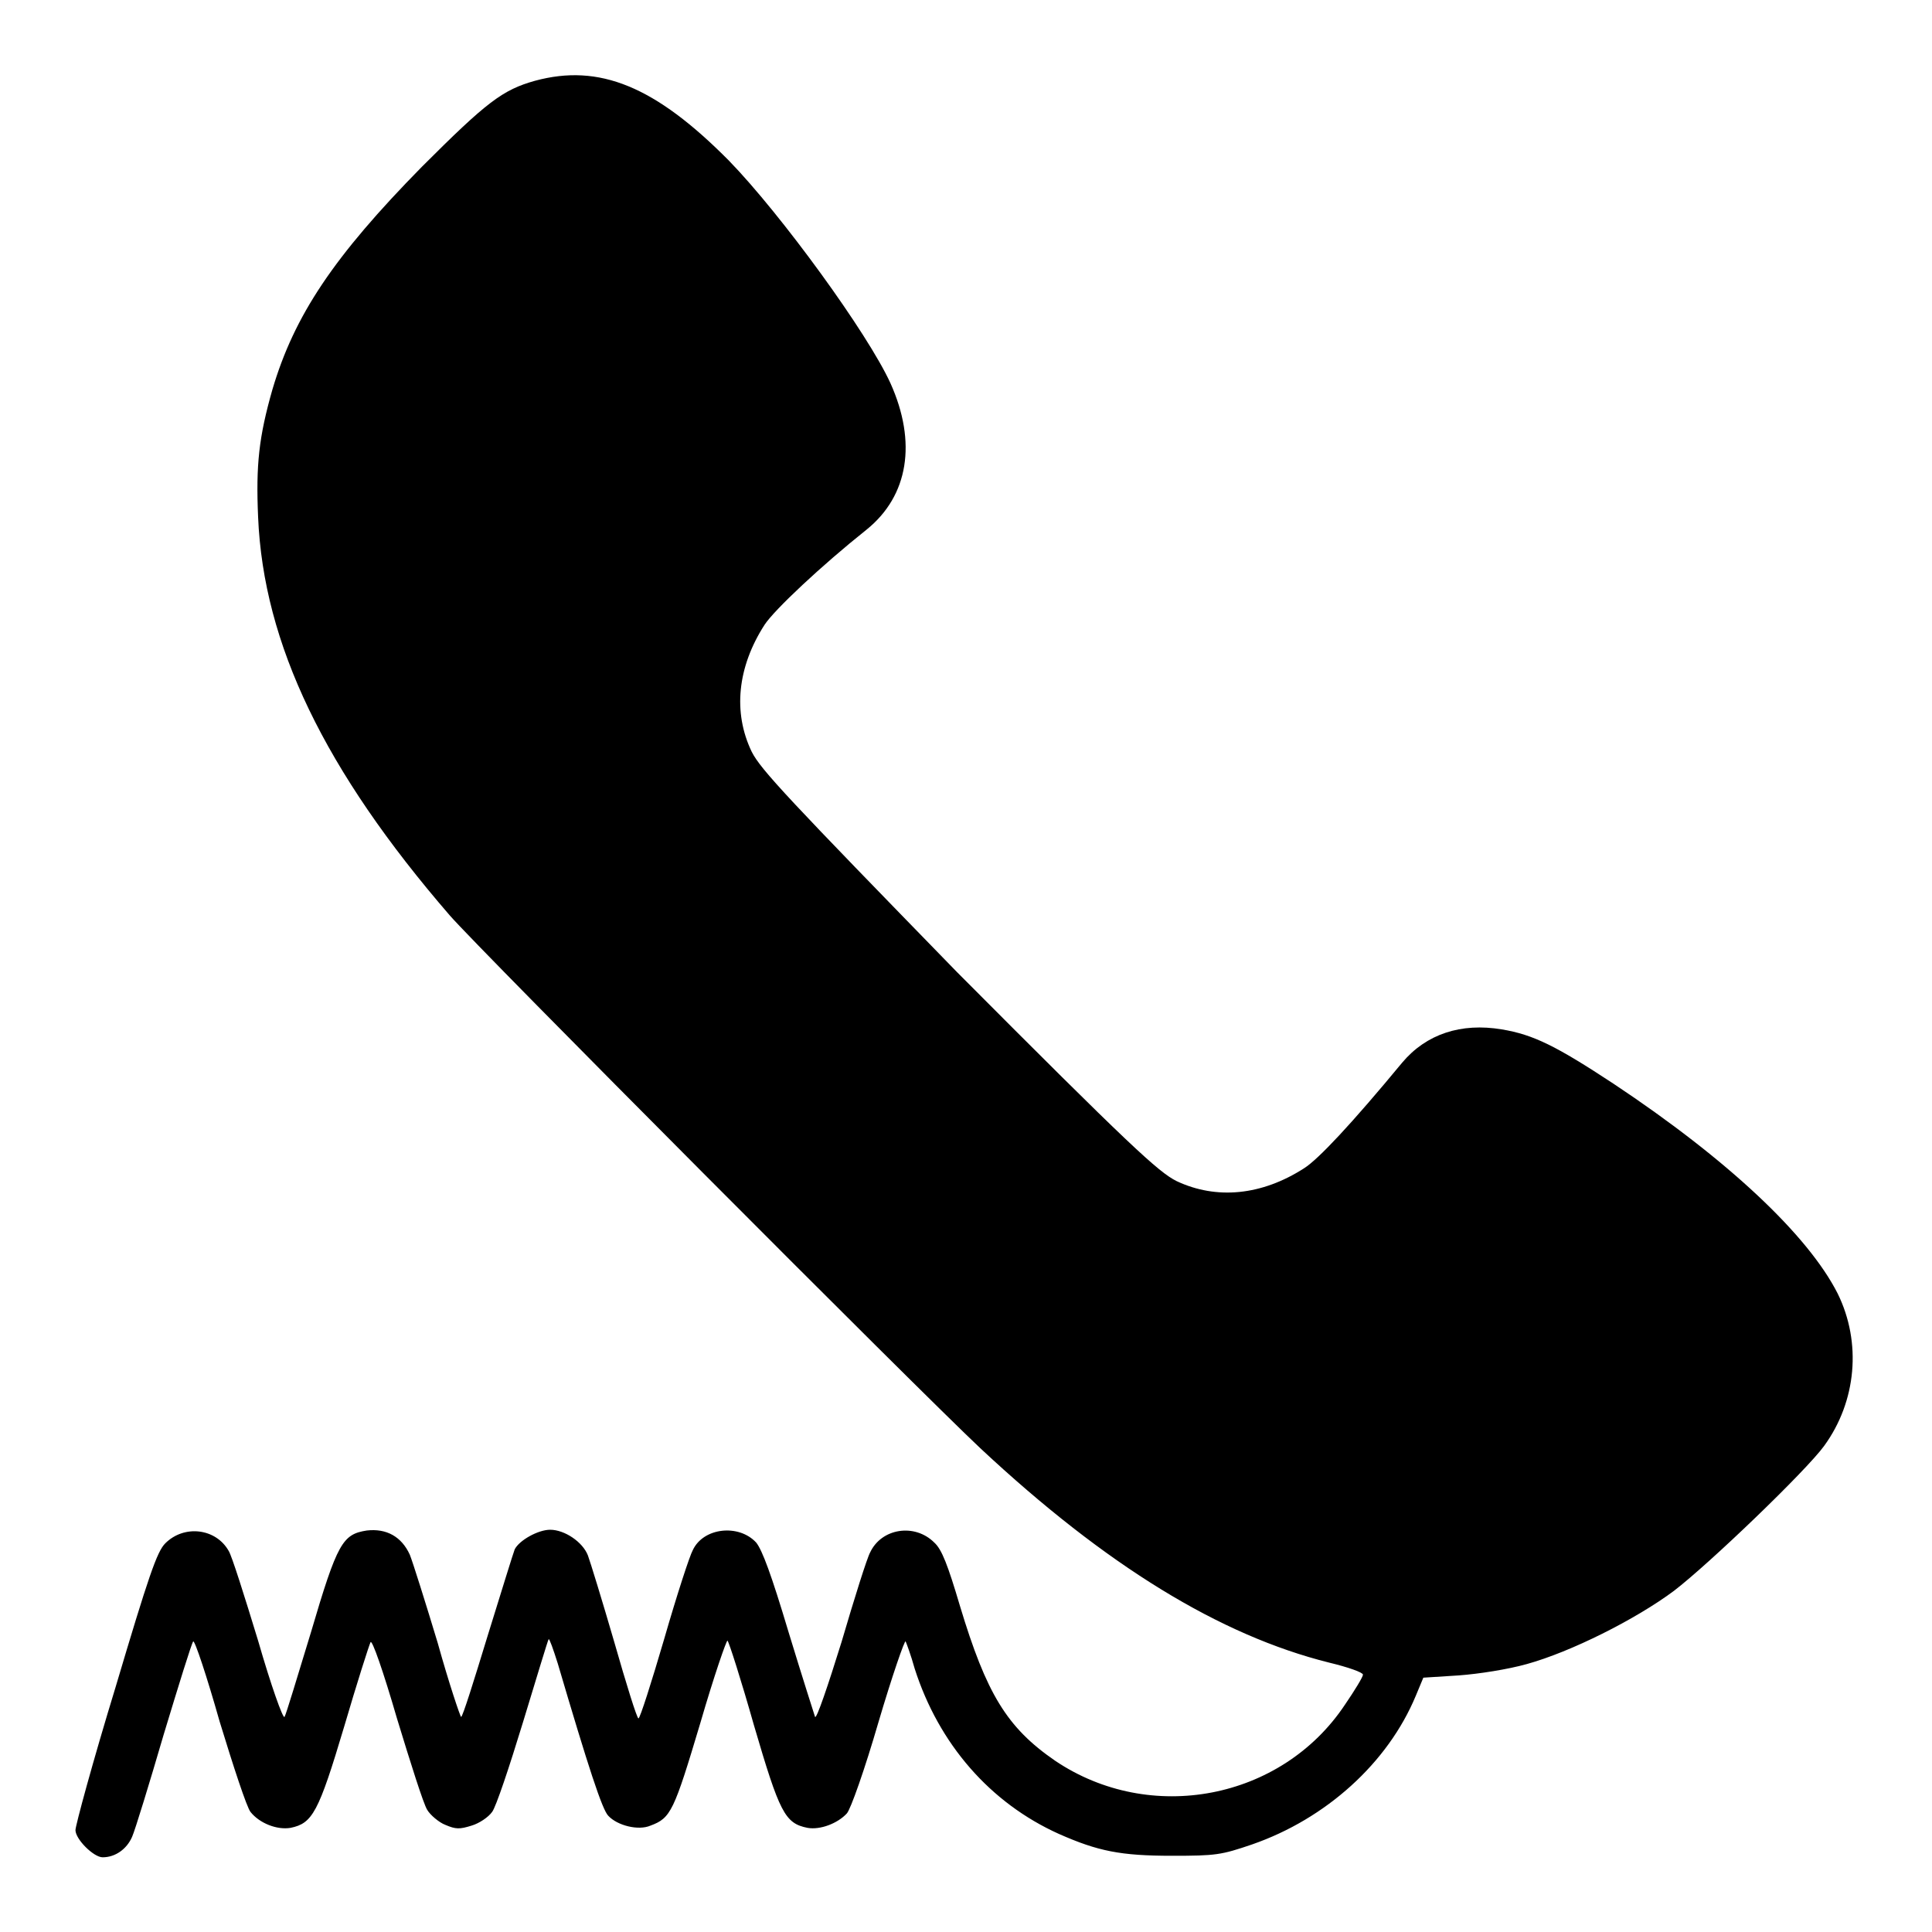 <?xml version="1.0" encoding="utf-8"?>
<!-- Svg Vector Icons : http://www.onlinewebfonts.com/icon -->
<!DOCTYPE svg PUBLIC "-//W3C//DTD SVG 1.1//EN" "http://www.w3.org/Graphics/SVG/1.1/DTD/svg11.dtd">
<svg version="1.1" xmlns="http://www.w3.org/2000/svg" xmlns:xlink="http://www.w3.org/1999/xlink" x="0px" y="0px" viewBox="0 0 256 256" enable-background="new 0 0 256 256" xml:space="preserve">
<g><g><g><path fill="#000000" d="M70.9,10.7c-4.3,1.2-6.4,2.8-15,11.4C44.2,34,39,41.8,36.1,51.6c-1.8,6.3-2.2,10-1.9,16.9c0.7,16.8,8.8,33.6,25.4,52.8c4,4.6,62,62.8,70.3,70.6c16.7,15.6,31.8,24.8,46.2,28.4c2.5,0.6,4.5,1.3,4.5,1.6c0,0.3-1.1,2.1-2.4,4c-8.4,12.6-25.8,15.9-38.4,7.4c-6.4-4.4-9.1-8.9-12.6-20.5c-1.6-5.4-2.4-7.5-3.4-8.4c-2.6-2.6-7-1.9-8.5,1.3c-0.4,0.7-2.1,6.1-3.8,11.9c-1.8,5.8-3.3,10.2-3.5,9.9c-0.1-0.3-1.7-5.3-3.5-11.2c-2.3-7.7-3.5-10.9-4.3-11.9c-2.3-2.5-7-2-8.4,1c-0.4,0.7-2.1,5.9-3.8,11.8c-1.7,5.8-3.2,10.5-3.4,10.5c-0.2,0-1.6-4.5-3.2-10.1c-1.6-5.5-3.2-10.7-3.5-11.5c-0.7-1.8-3.1-3.4-5-3.4c-1.6,0-4.1,1.4-4.7,2.6c-0.2,0.5-1.8,5.7-3.6,11.5c-1.8,5.9-3.3,10.7-3.5,10.7c-0.1,0-1.6-4.4-3.1-9.8c-1.6-5.3-3.3-10.7-3.7-11.7c-1.1-2.4-3.1-3.5-5.7-3.2c-3.2,0.5-3.9,1.6-7.4,13.5c-1.8,5.9-3.3,10.9-3.5,11.2c-0.2,0.3-1.8-4.2-3.5-10.1c-1.8-5.9-3.5-11.3-3.9-11.9c-1.7-3-5.9-3.5-8.4-1c-1.1,1.1-2.2,4.3-6.6,19.1c-3,9.8-5.3,18.3-5.3,18.9c0,1.2,2.4,3.6,3.6,3.6c1.7,0,3.2-1.1,3.9-2.7c0.4-0.9,2.3-7.1,4.2-13.6c2-6.6,3.7-12.1,3.9-12.3c0.2-0.2,1.8,4.6,3.5,10.6c1.8,5.9,3.6,11.4,4.1,12c1.2,1.5,3.5,2.4,5.3,2.1c2.9-0.6,3.7-2,7.1-13.4c1.7-5.8,3.3-10.8,3.5-11.2c0.2-0.4,1.7,3.9,3.5,10.1c1.8,5.9,3.5,11.3,4,12.1c0.4,0.7,1.6,1.7,2.4,2c1.4,0.6,1.9,0.6,3.5,0.1c1-0.3,2.2-1.1,2.7-1.8c0.5-0.6,2.3-6,4.1-11.9c1.8-5.9,3.3-10.9,3.4-11c0.1-0.1,0.6,1.3,1.2,3.2c4.1,13.9,5.9,19.4,6.7,20.2c1.2,1.3,4,2,5.6,1.3c2.7-1,3.1-1.9,6.6-13.6c1.8-6.2,3.5-11.1,3.6-10.9c0.2,0.2,1.8,5.2,3.5,11.2c3.4,11.6,4.1,13,7.1,13.6c1.7,0.3,4-0.6,5.2-1.9c0.5-0.5,2.4-5.9,4.2-12.1c1.8-6.1,3.5-11,3.6-10.7c0.1,0.2,0.7,1.8,1.2,3.6c3.2,10,10,17.8,19.1,21.9c5.2,2.3,8.2,2.9,15,2.9c5.8,0,6.5-0.1,10.6-1.5c9.8-3.4,18-10.8,21.7-19.7l1-2.4l4.7-0.3c2.7-0.2,6.5-0.8,9-1.5c5.8-1.6,14.4-5.9,19.5-9.7c4.7-3.6,17.5-15.9,19.9-19.2c4.3-5.9,5-13.7,1.8-20.2c-3.9-7.7-14.5-17.7-29.7-27.8c-7.6-5-10.6-6.5-14.8-7.2c-5.4-0.9-10,0.6-13.2,4.4c-6.7,8.1-11.1,12.8-13,14c-5.6,3.6-11.6,4.2-16.9,1.7c-2.4-1.2-6.1-4.6-29.1-27.7C104.6,106,100.8,102,99.6,99.6c-2.5-5.2-1.9-11.2,1.7-16.8c1.3-2,7.6-7.9,13.5-12.6c5.6-4.5,6.7-11.6,3.2-19.4c-3-6.6-14.5-22.4-21.4-29.5C86.8,11.4,79.4,8.4,70.9,10.7z"/></g></g></g>
</svg>
